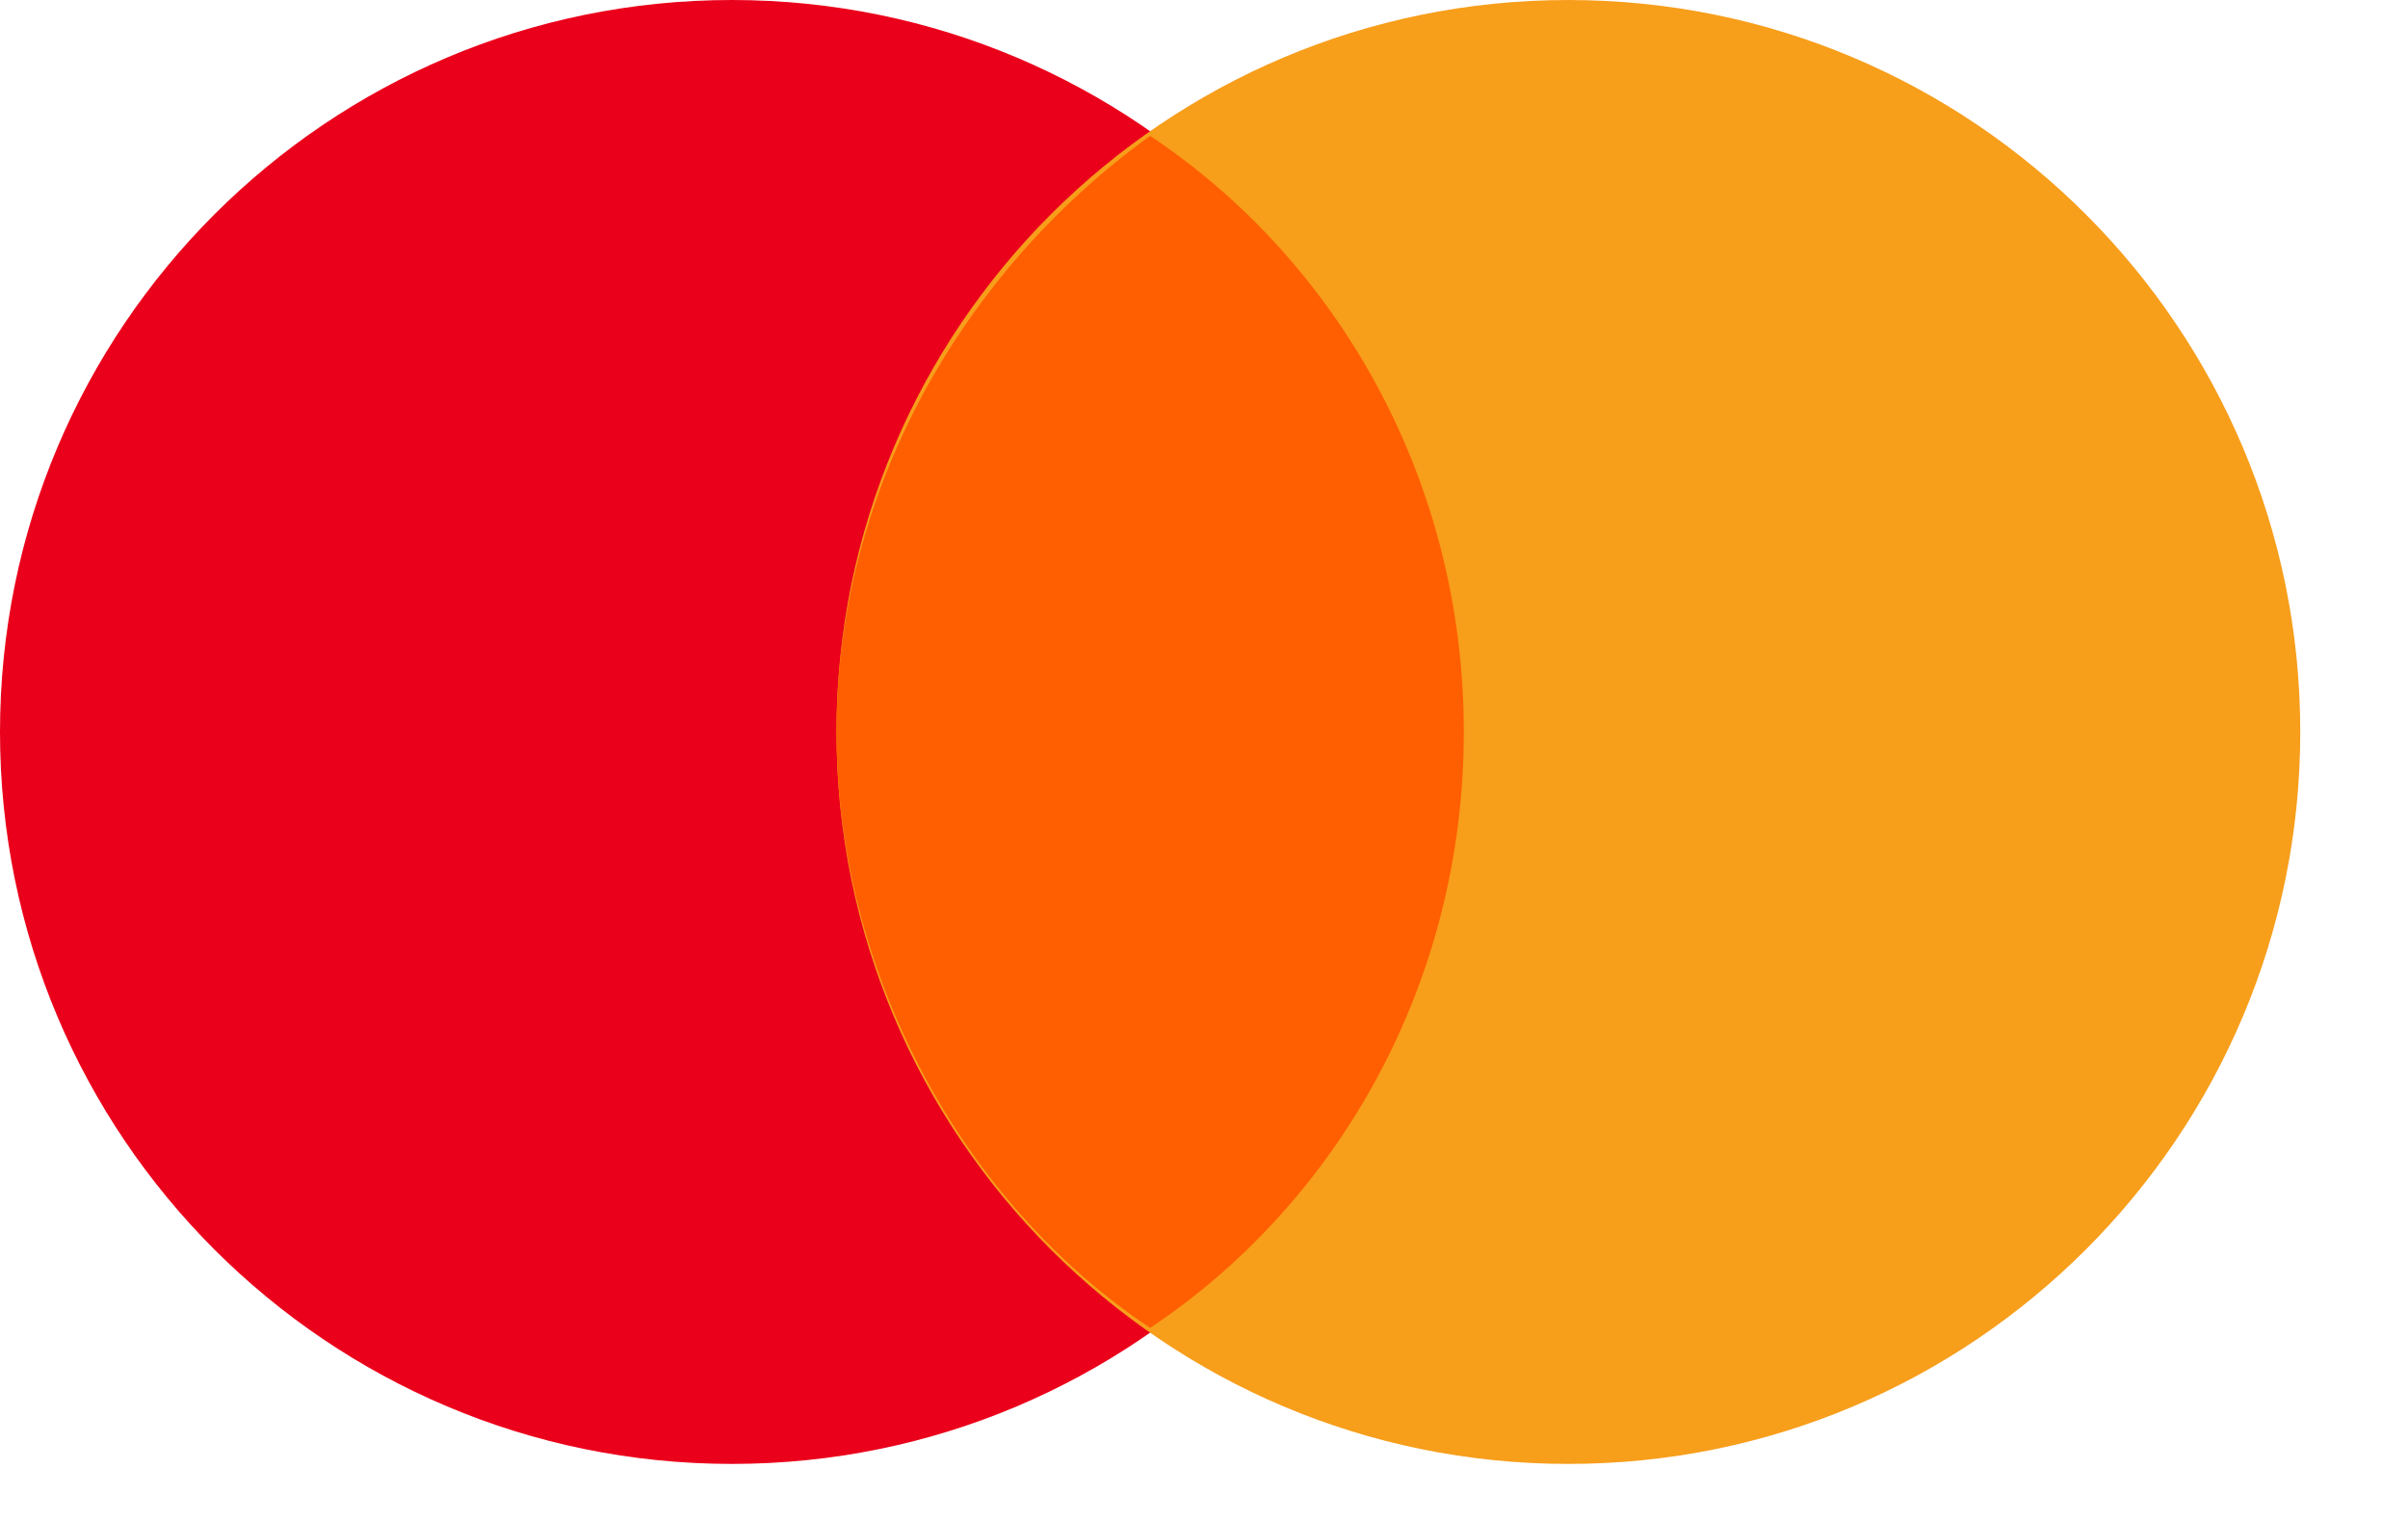 <svg xmlns="http://www.w3.org/2000/svg" fill="none" viewBox="0 0 19 12" height="12" width="19">
<path fill="#EB001B" d="M5.775 11.55C8.964 11.55 11.55 8.964 11.55 5.775C11.55 2.586 8.964 0 5.775 0C2.586 0 0 2.586 0 5.775C0 8.964 2.586 11.55 5.775 11.55Z"></path>
<path fill="#F79E1B" d="M12.375 11.55C15.564 11.55 18.15 8.964 18.15 5.775C18.15 2.586 15.564 0 12.375 0C9.185 0 6.6 2.586 6.6 5.775C6.6 8.964 9.185 11.55 12.375 11.55Z"></path>
<path fill="#FF5F00" d="M11.55 5.774C11.55 3.794 10.56 2.062 9.075 1.072C7.59 2.144 6.6 3.877 6.6 5.774C6.6 7.672 7.59 9.487 9.075 10.477C10.56 9.487 11.55 7.754 11.55 5.774Z"></path>
</svg>
